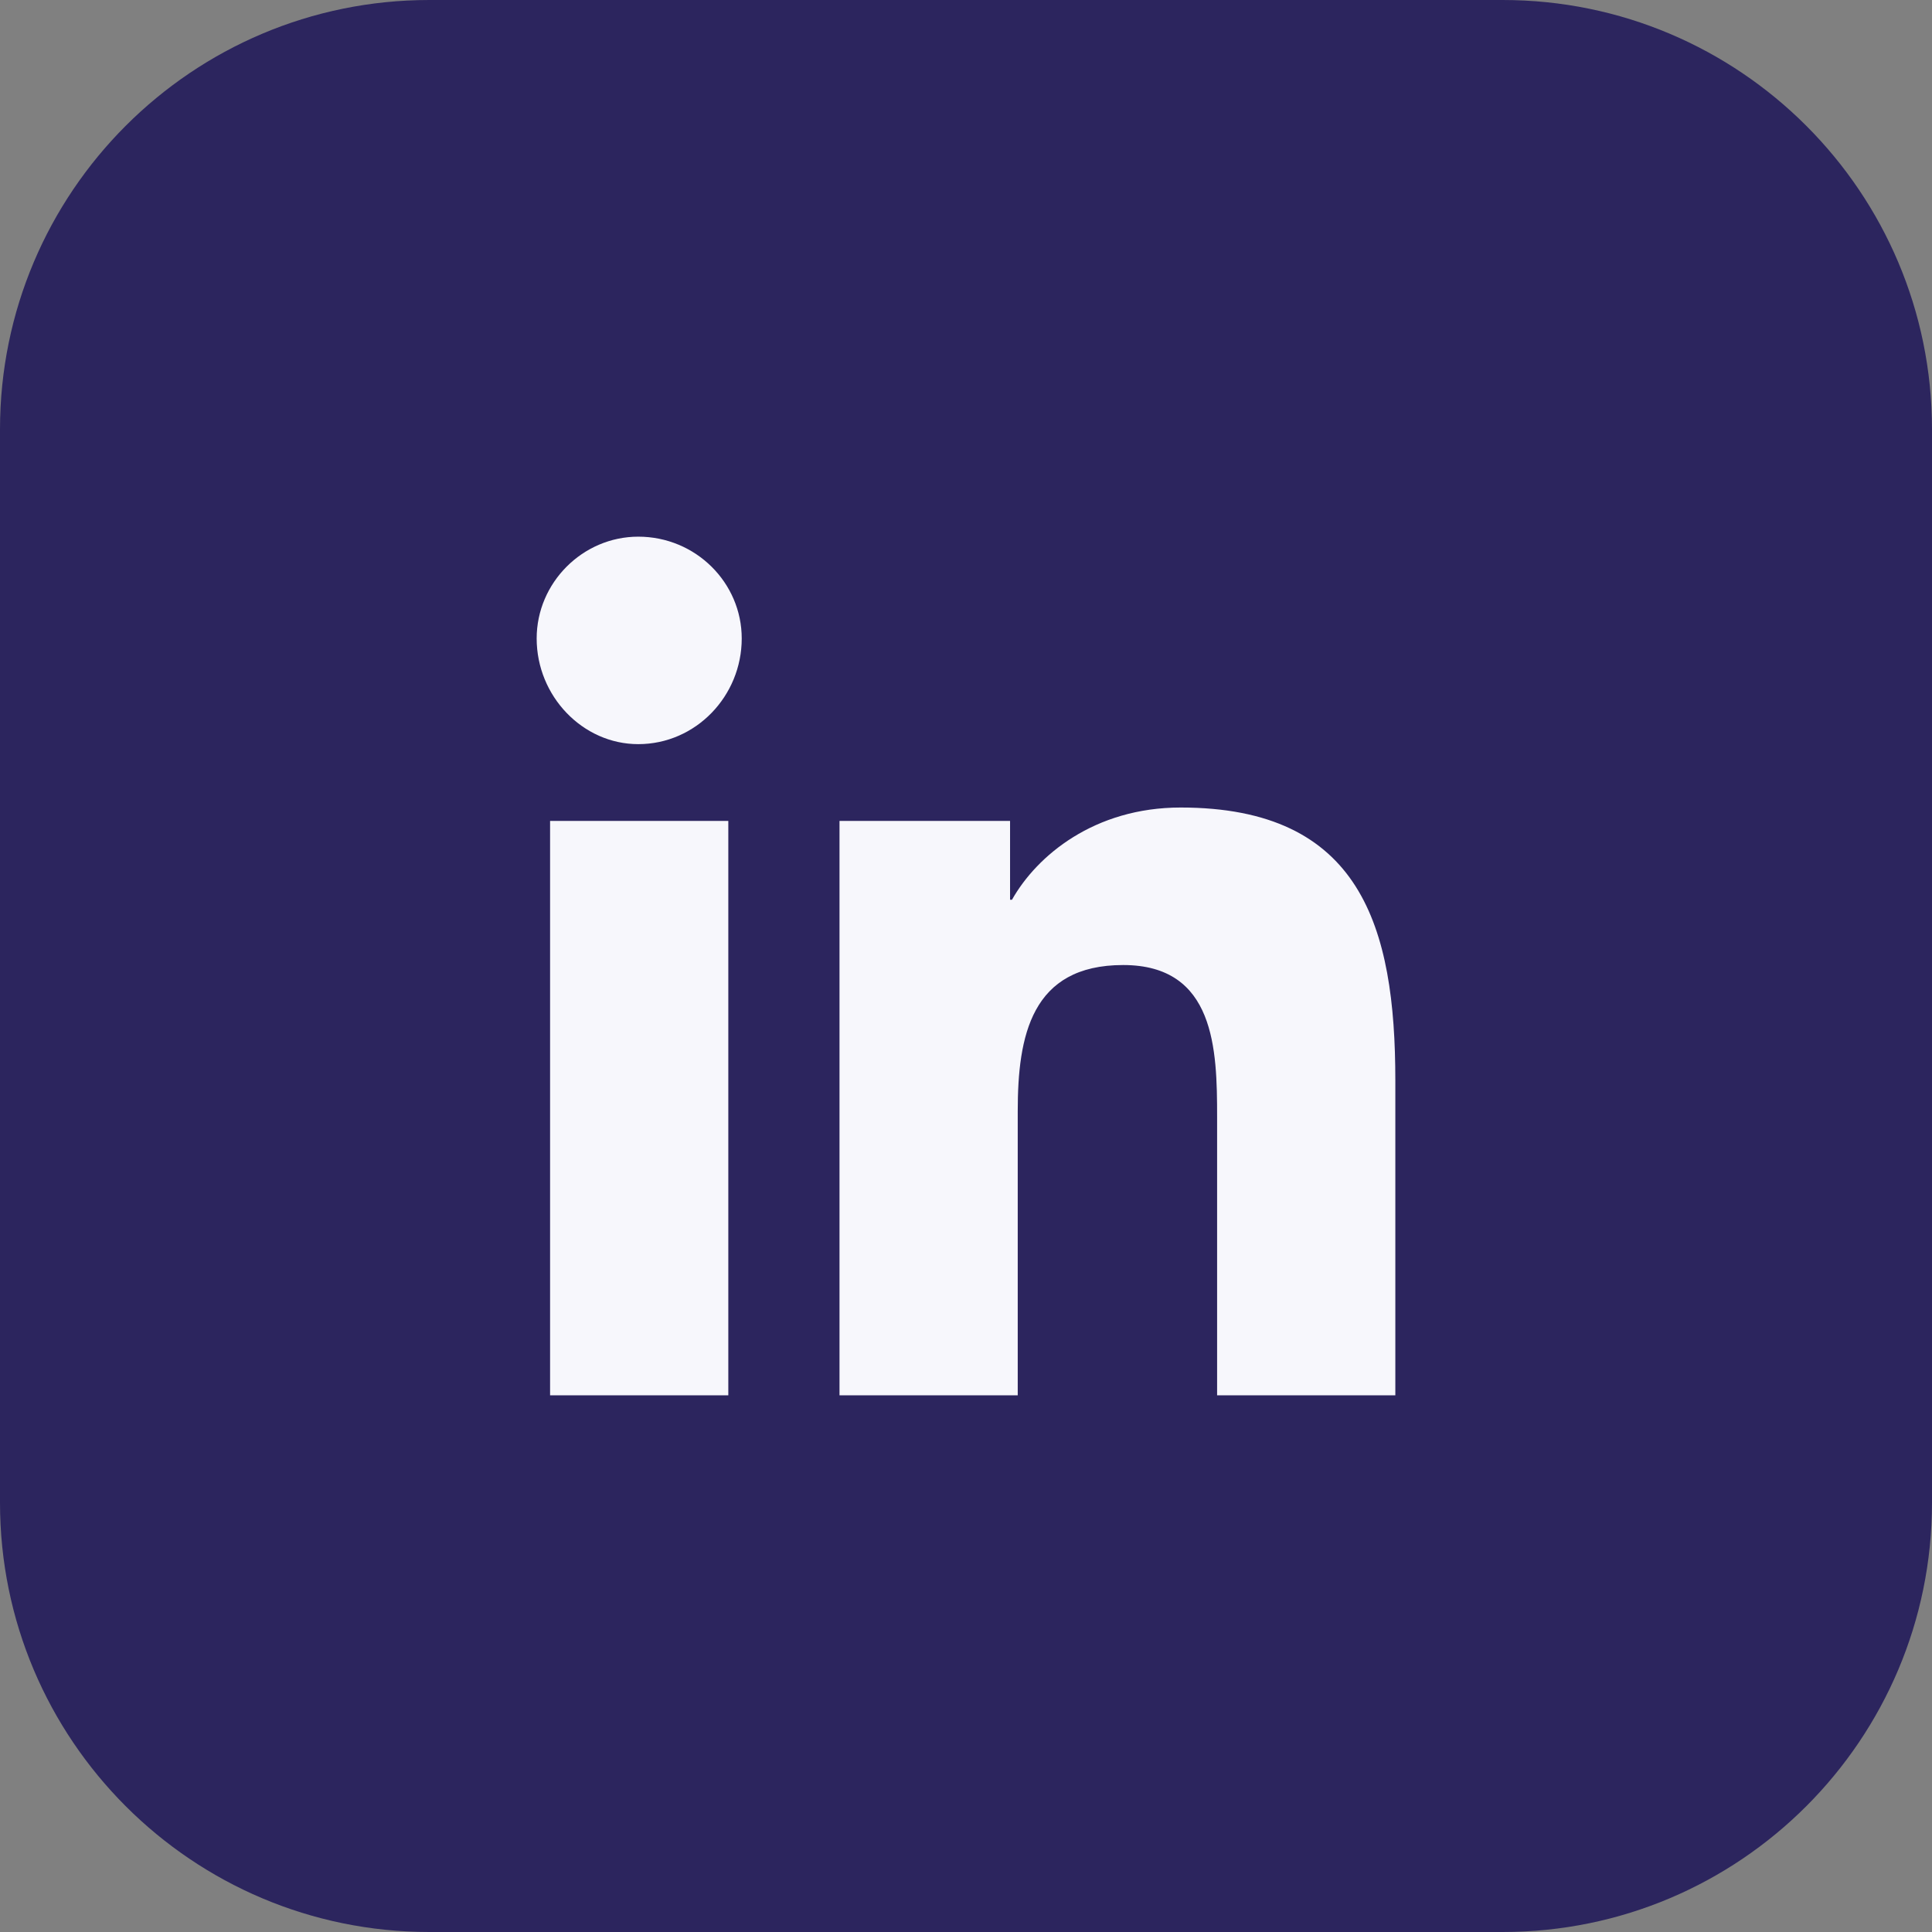 <svg width="36" height="36" viewBox="0 0 36 36" fill="none" xmlns="http://www.w3.org/2000/svg">
<rect x="0" y="0" width="36" height="36" fill="#808080" stroke="none"/>
<path d="M0 8C0 3.582 3.582 0 8 0H28C32.418 0 36 3.582 36 8V28C36 32.418 32.418 36 28 36H8C3.582 36 0 32.418 0 28V8Z" fill="#2C255E"/>
<path d="M13.571 26H10.25V15.297H13.571V26ZM11.893 13.866C10.857 13.866 10 12.971 10 11.897C10 10.859 10.857 10 11.893 10C12.964 10 13.821 10.859 13.821 11.897C13.821 12.971 12.964 13.866 11.893 13.866ZM22.679 26V20.81C22.679 19.557 22.643 17.982 20.929 17.982C19.214 17.982 18.964 19.306 18.964 20.703V26H15.643V15.297H18.821V16.765H18.857C19.321 15.942 20.393 15.047 22 15.047C25.357 15.047 26 17.266 26 20.13V26H22.679Z" fill="#F7F7FC"/>
</svg>
